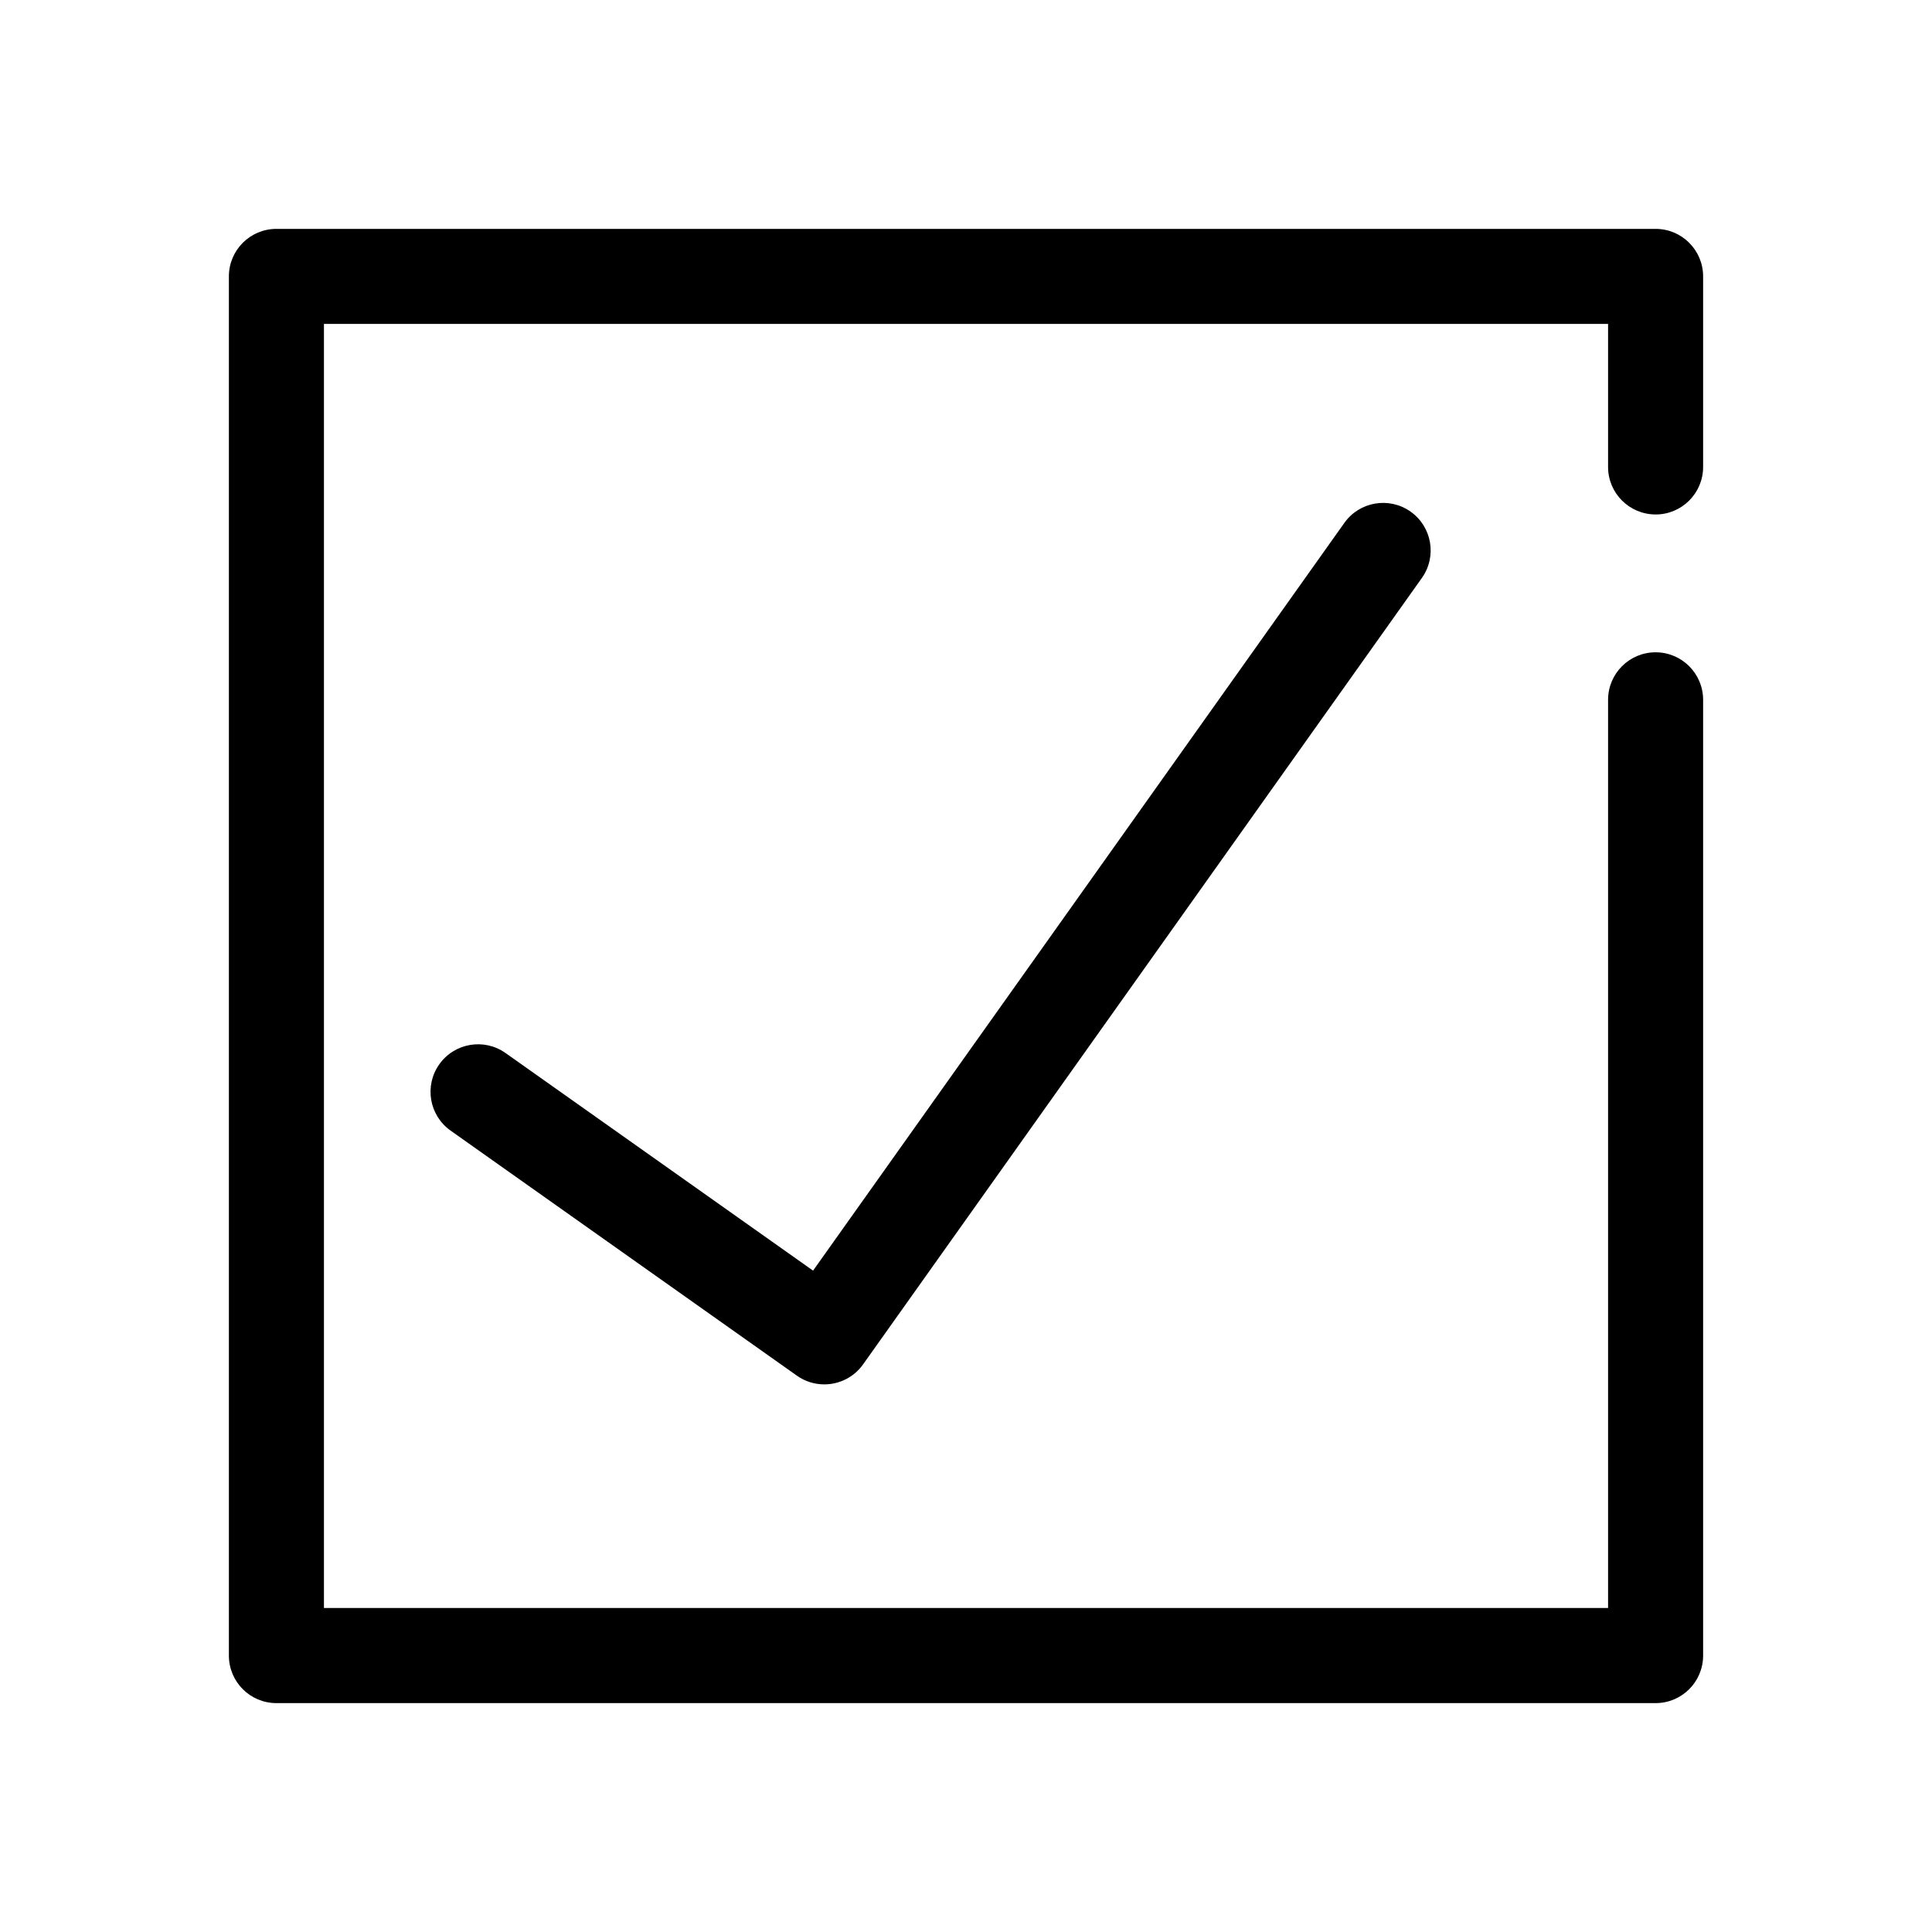 <?xml version="1.0" encoding="UTF-8"?>
<!-- Uploaded to: SVG Repo, www.svgrepo.com, Generator: SVG Repo Mixer Tools -->
<svg fill="#000000" width="800px" height="800px" version="1.1" viewBox="144 144 512 512" xmlns="http://www.w3.org/2000/svg">
 <path d="m500.27 282.57-140.8 198.16-81.504-57.672c-5.668-4.016-13.543-2.672-17.559 3.008-4.016 5.68-2.672 13.543 3.008 17.559l91.766 64.938c2.207 1.566 4.746 2.312 7.266 2.312 3.941 0 7.824-1.844 10.277-5.301l148.09-208.41c4.031-5.672 2.695-13.539-2.973-17.562-5.668-4.027-13.543-2.699-17.57 2.965zm82.48-2.227c6.957 0 12.594-5.637 12.594-12.594v-50.5c0-6.957-5.637-12.594-12.594-12.594h-365.5c-6.957 0-12.594 5.637-12.594 12.594v365.5c0 6.957 5.637 12.594 12.594 12.594h365.5c6.957 0 12.594-5.637 12.594-12.594v-253.29c0-6.957-5.637-12.594-12.594-12.594s-12.594 5.637-12.594 12.594v240.68h-340.31v-340.3h340.31v37.902c-0.008 6.957 5.637 12.594 12.59 12.594z"/>
</svg>